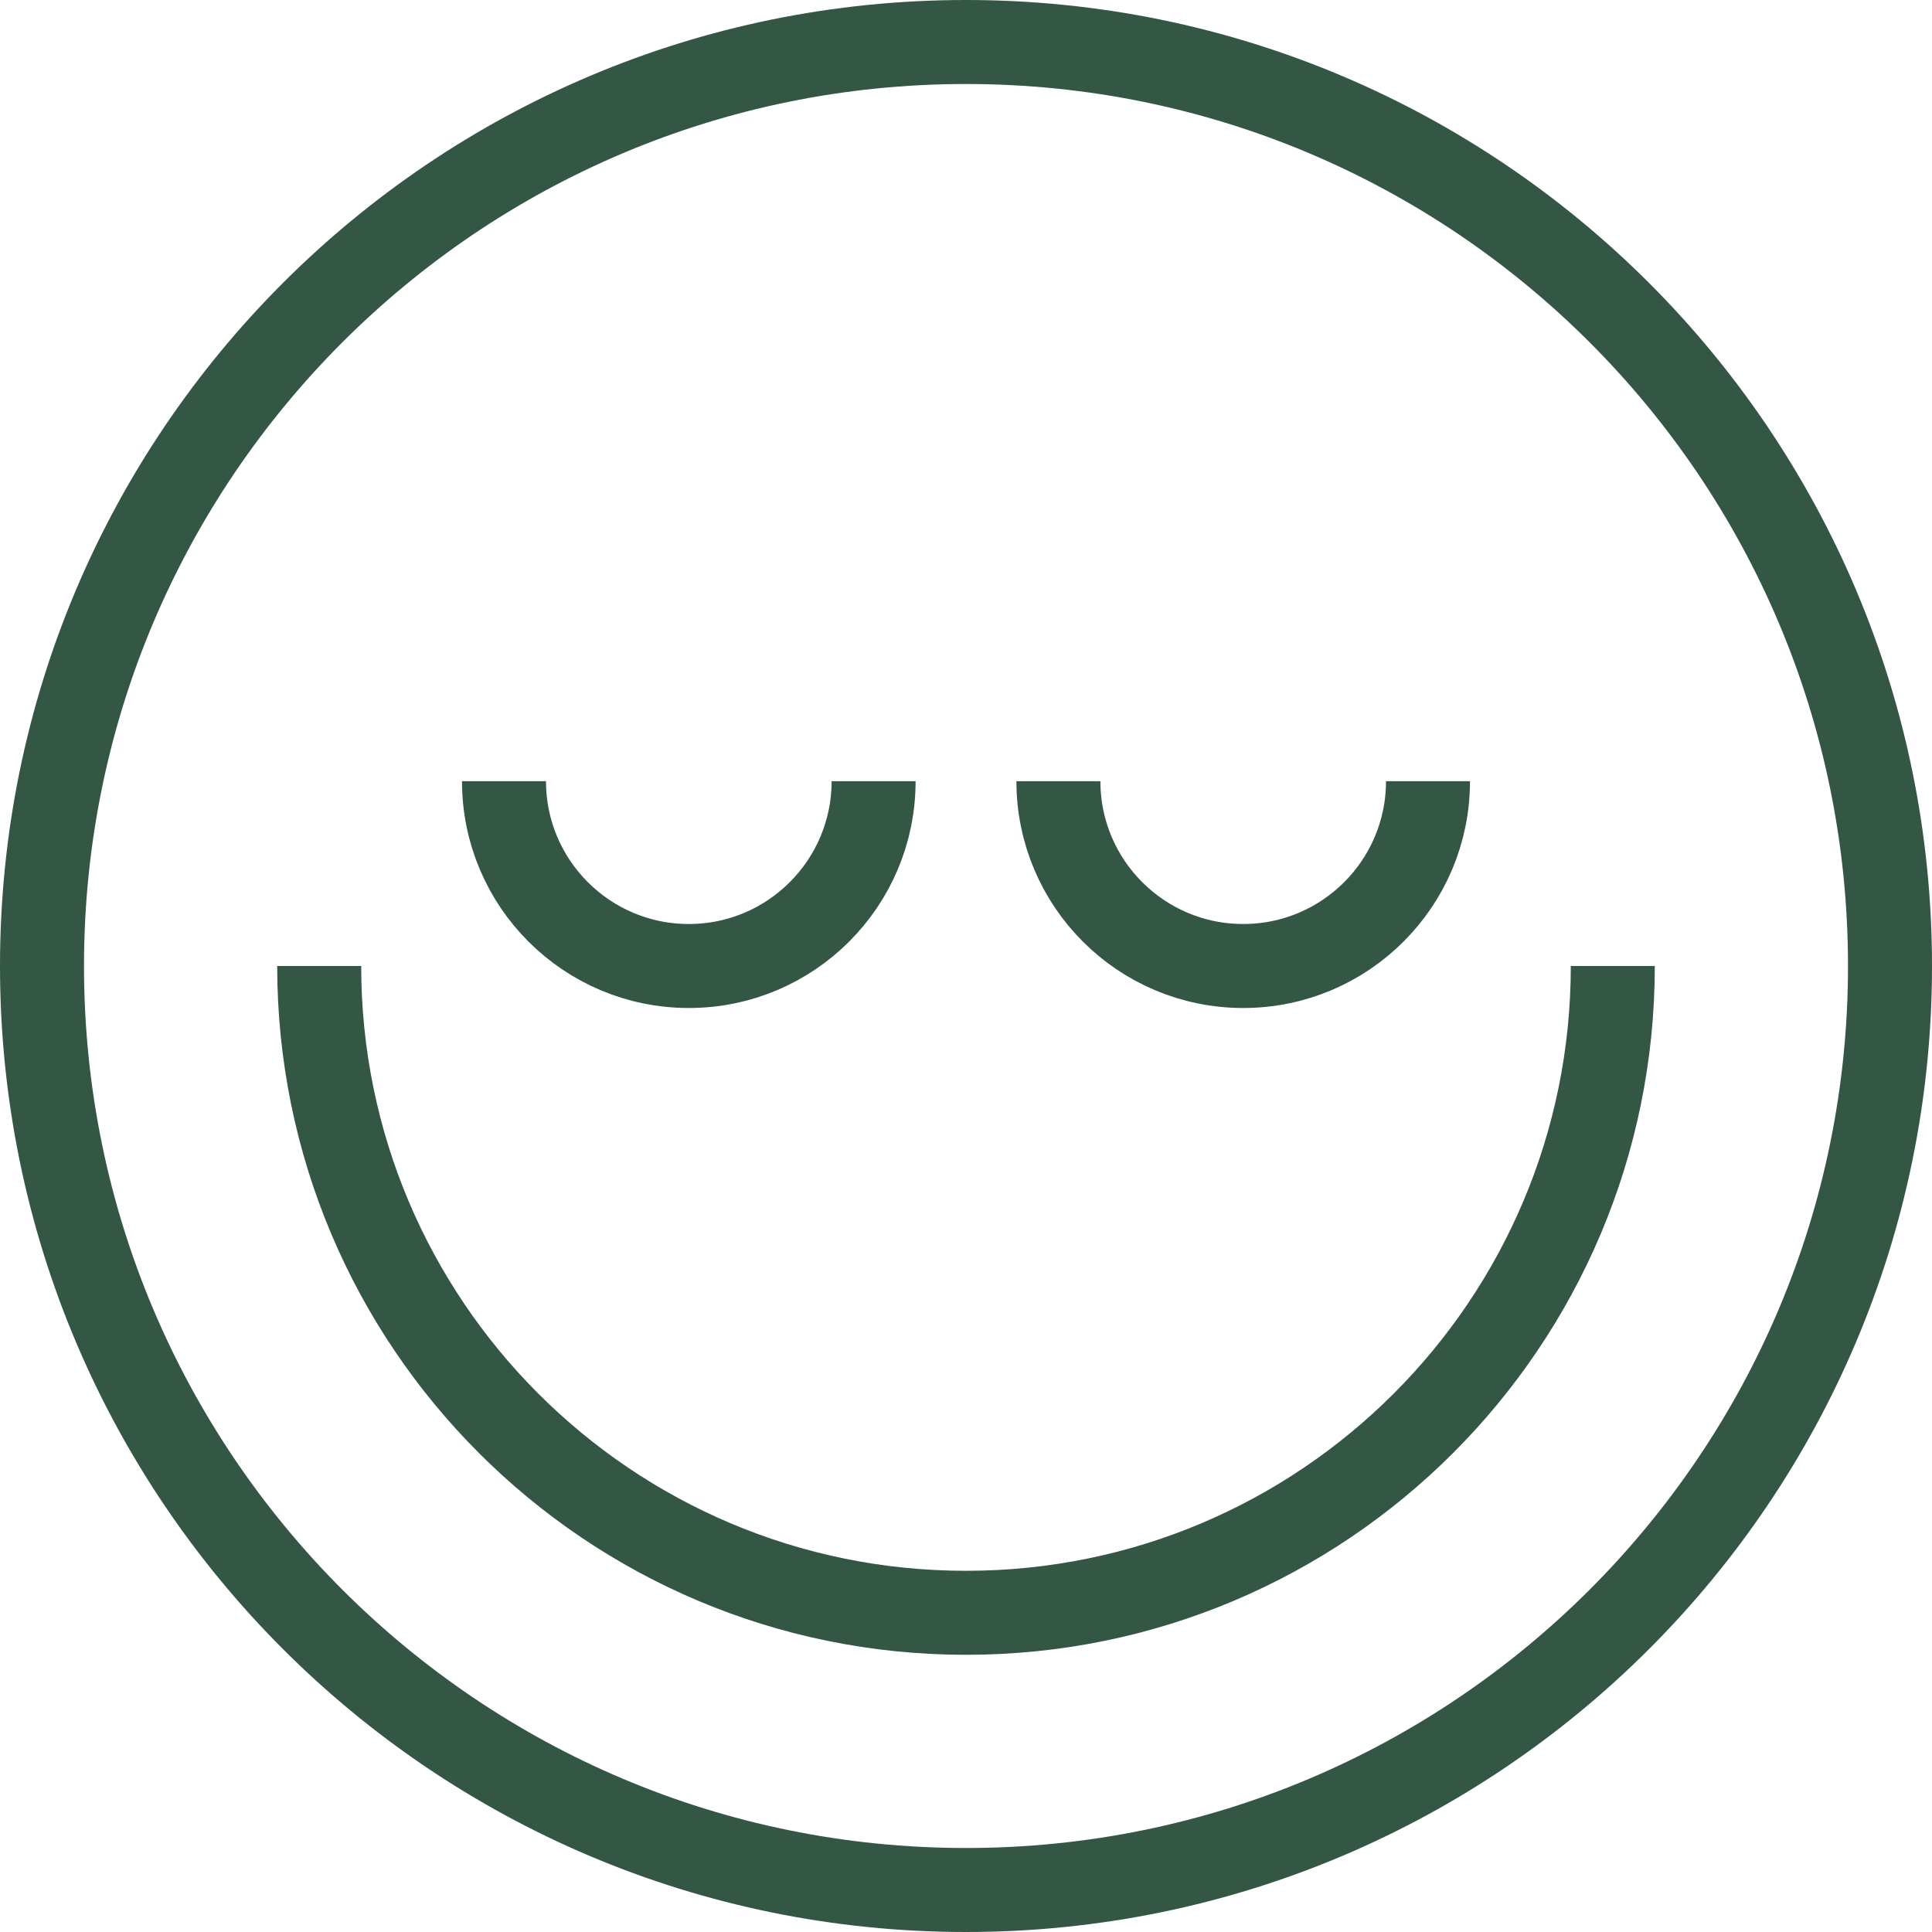 <svg xmlns="http://www.w3.org/2000/svg" fill="none" viewBox="0 0 92 92" height="92" width="92">
<path stroke-width="4" stroke="#335744" d="M90 46C90 70.3 70.3 90 46 90C21.7 90 2 70.3 2 46C2 21.7 21.7 2 46 2C70.3 2 90 21.7 90 46Z"></path>
<path stroke-width="4" stroke="#335744" d="M24 37.2C24 42.06 27.94 46 32.8 46C37.66 46 41.6 42.06 41.6 37.2"></path>
<path stroke-width="4" stroke="#335744" d="M50.4 37.2C50.4 42.06 54.34 46 59.2 46C64.06 46 68 42.06 68 37.2"></path>
<path stroke-width="4" stroke="#335744" d="M15.2 46C15.2 63.01 28.99 76.8 46 76.8C63.01 76.8 76.8 63.01 76.8 46"></path>
</svg>
